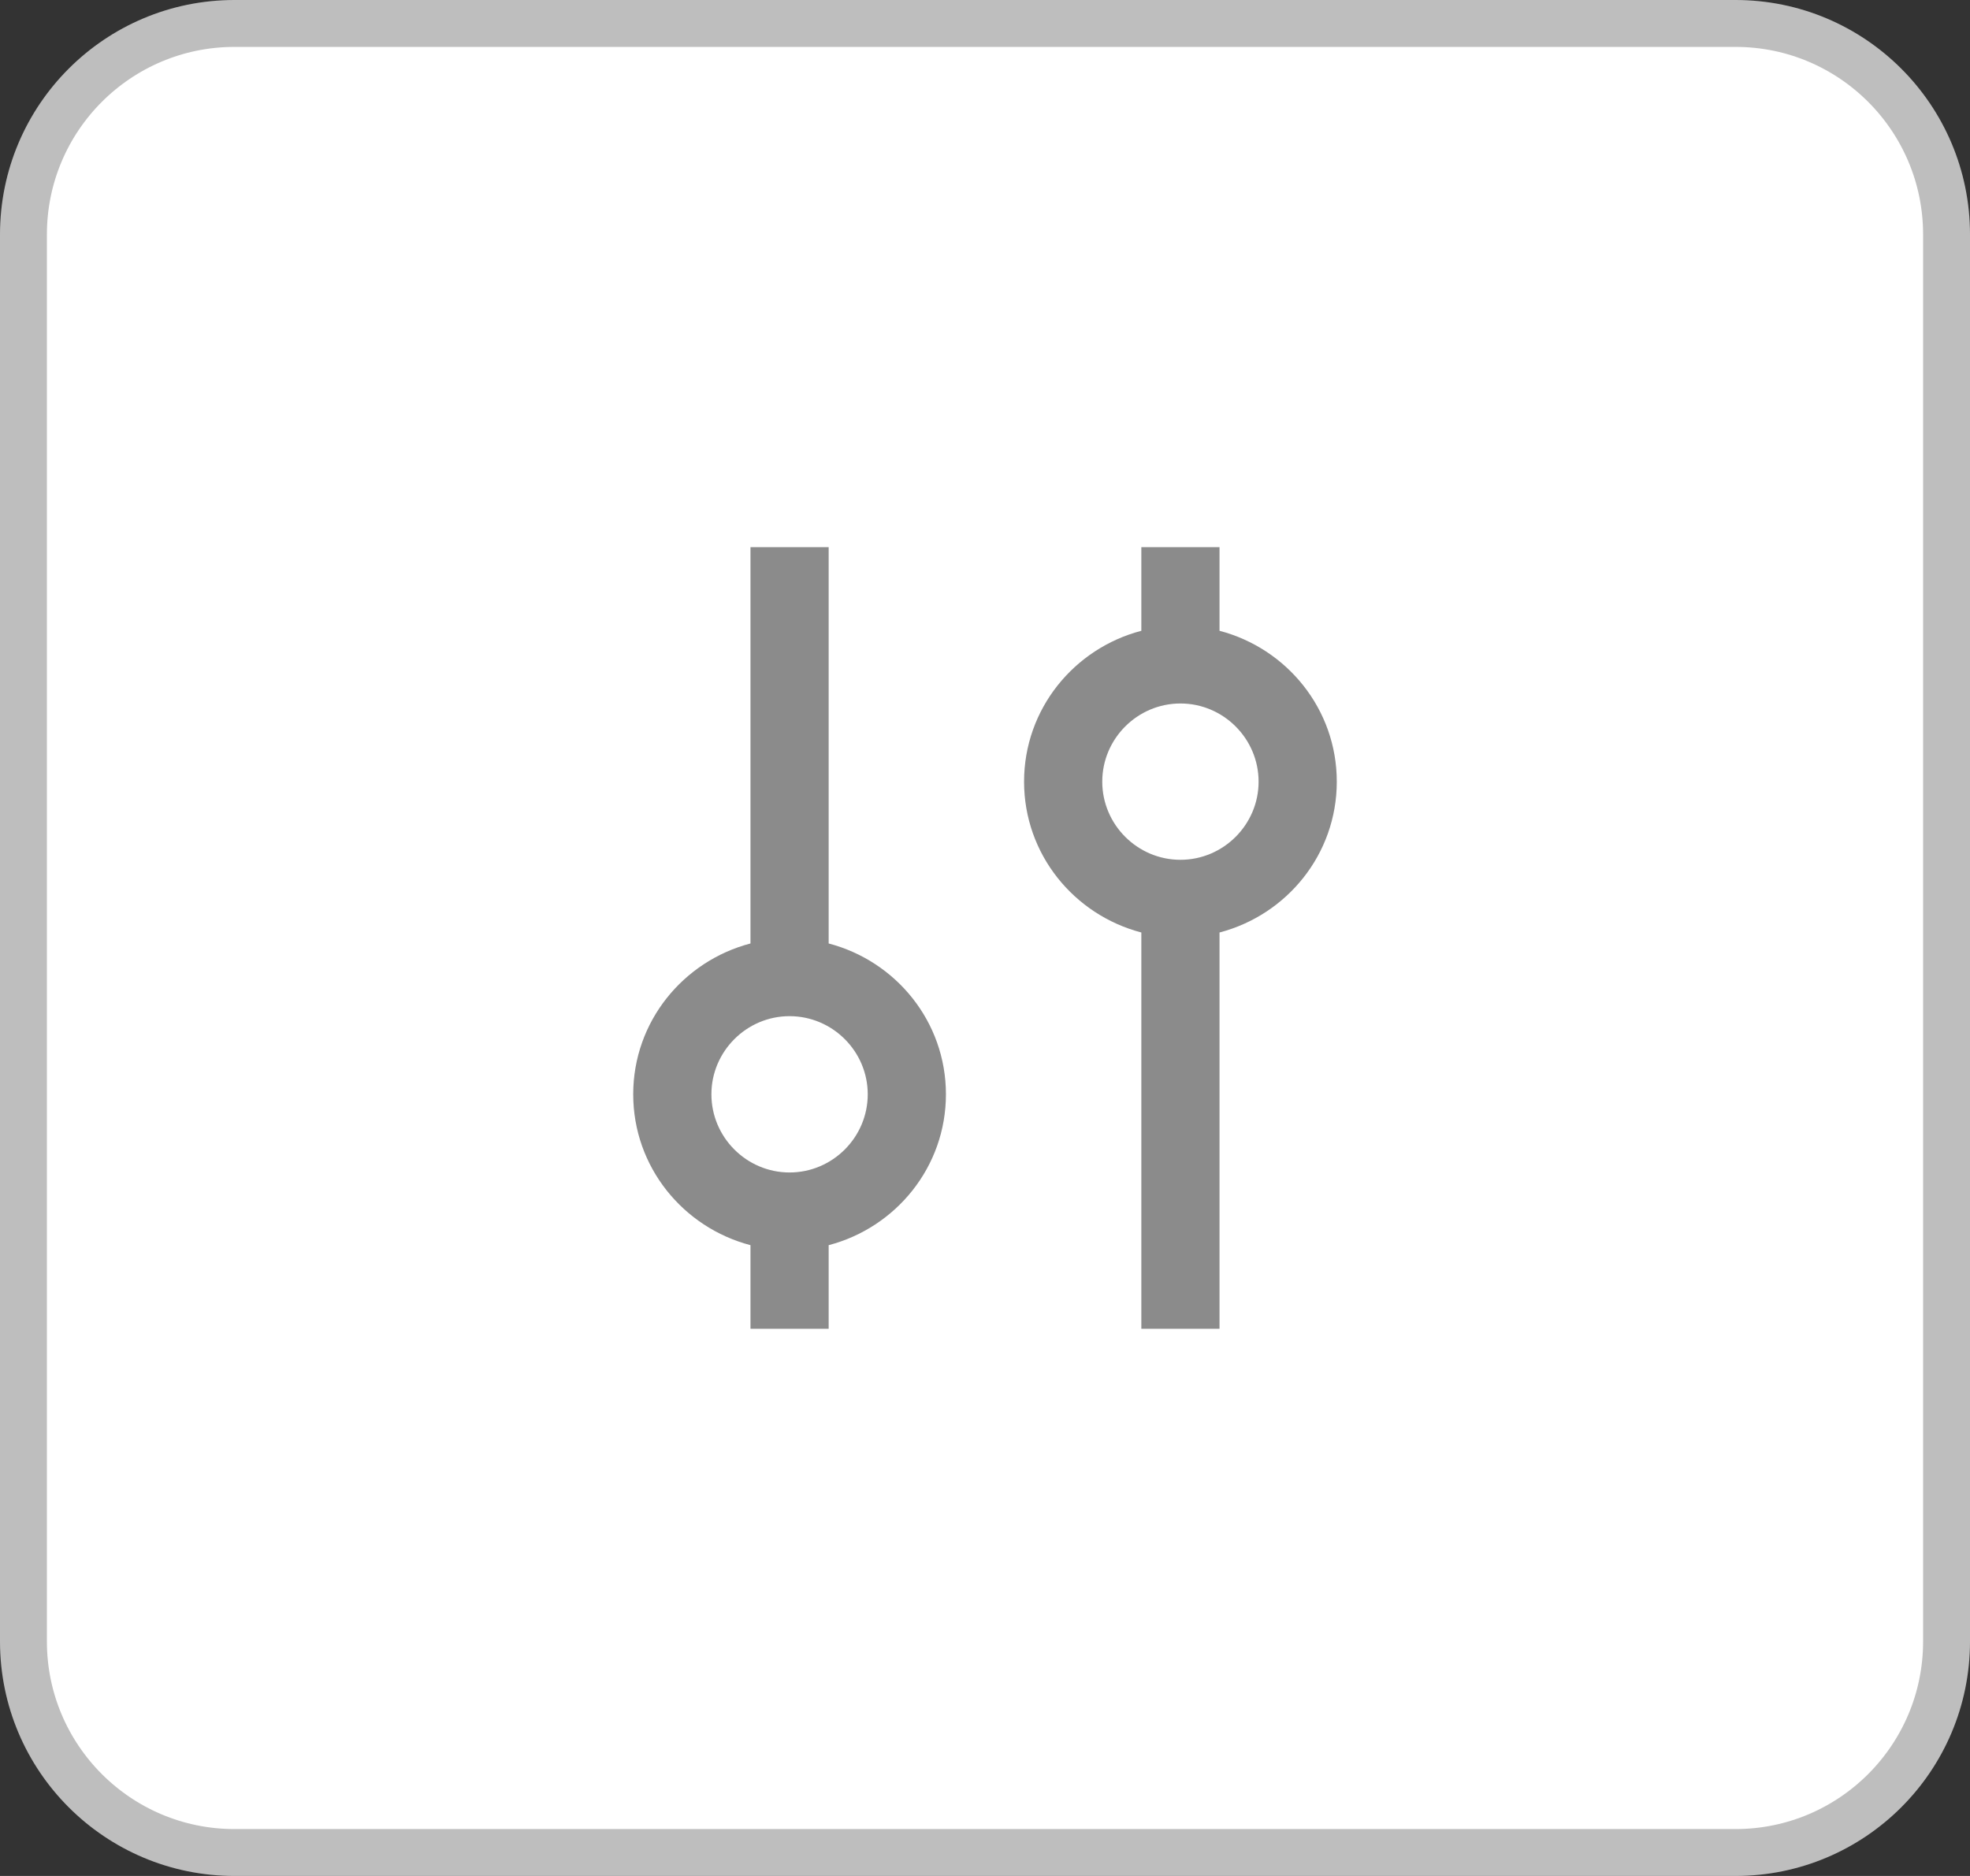 <svg width="42" height="40" viewBox="0 0 42 40" fill="none" xmlns="http://www.w3.org/2000/svg">
<rect x="0" y="0" width="42" height="40" fill="#333333" stroke="none"/>
<path d="M0.5 5C0.5 2.515 2.515 0.5 5 0.5H37C39.485 0.5 41.5 2.515 41.5 5V35C41.5 37.485 39.485 39.5 37 39.5H5C2.515 39.5 0.5 37.485 0.5 35V5Z" fill="white" stroke="#BEBEBE"/>
<path d="M17.667 20.117V11.667H16V20.117C14.567 20.492 13.5 21.783 13.5 23.333C13.5 24.883 14.567 26.175 16 26.55V28.333H17.667V26.55C19.1 26.175 20.167 24.883 20.167 23.333C20.167 21.783 19.1 20.492 17.667 20.117ZM16.833 21.667C17.75 21.667 18.5 22.417 18.5 23.333C18.5 24.25 17.75 25 16.833 25C15.917 25 15.167 24.25 15.167 23.333C15.167 22.417 15.917 21.667 16.833 21.667ZM26 11.667H24.333V13.45C22.9 13.825 21.833 15.117 21.833 16.667C21.833 18.217 22.9 19.508 24.333 19.883V28.333H26V19.883C27.433 19.508 28.5 18.217 28.5 16.667C28.5 15.117 27.433 13.825 26 13.45V11.667ZM25.167 15C26.083 15 26.833 15.75 26.833 16.667C26.833 17.583 26.083 18.333 25.167 18.333C24.25 18.333 23.5 17.583 23.5 16.667C23.5 15.75 24.25 15 25.167 15Z" fill="#8B8B8B"/>
</svg>
